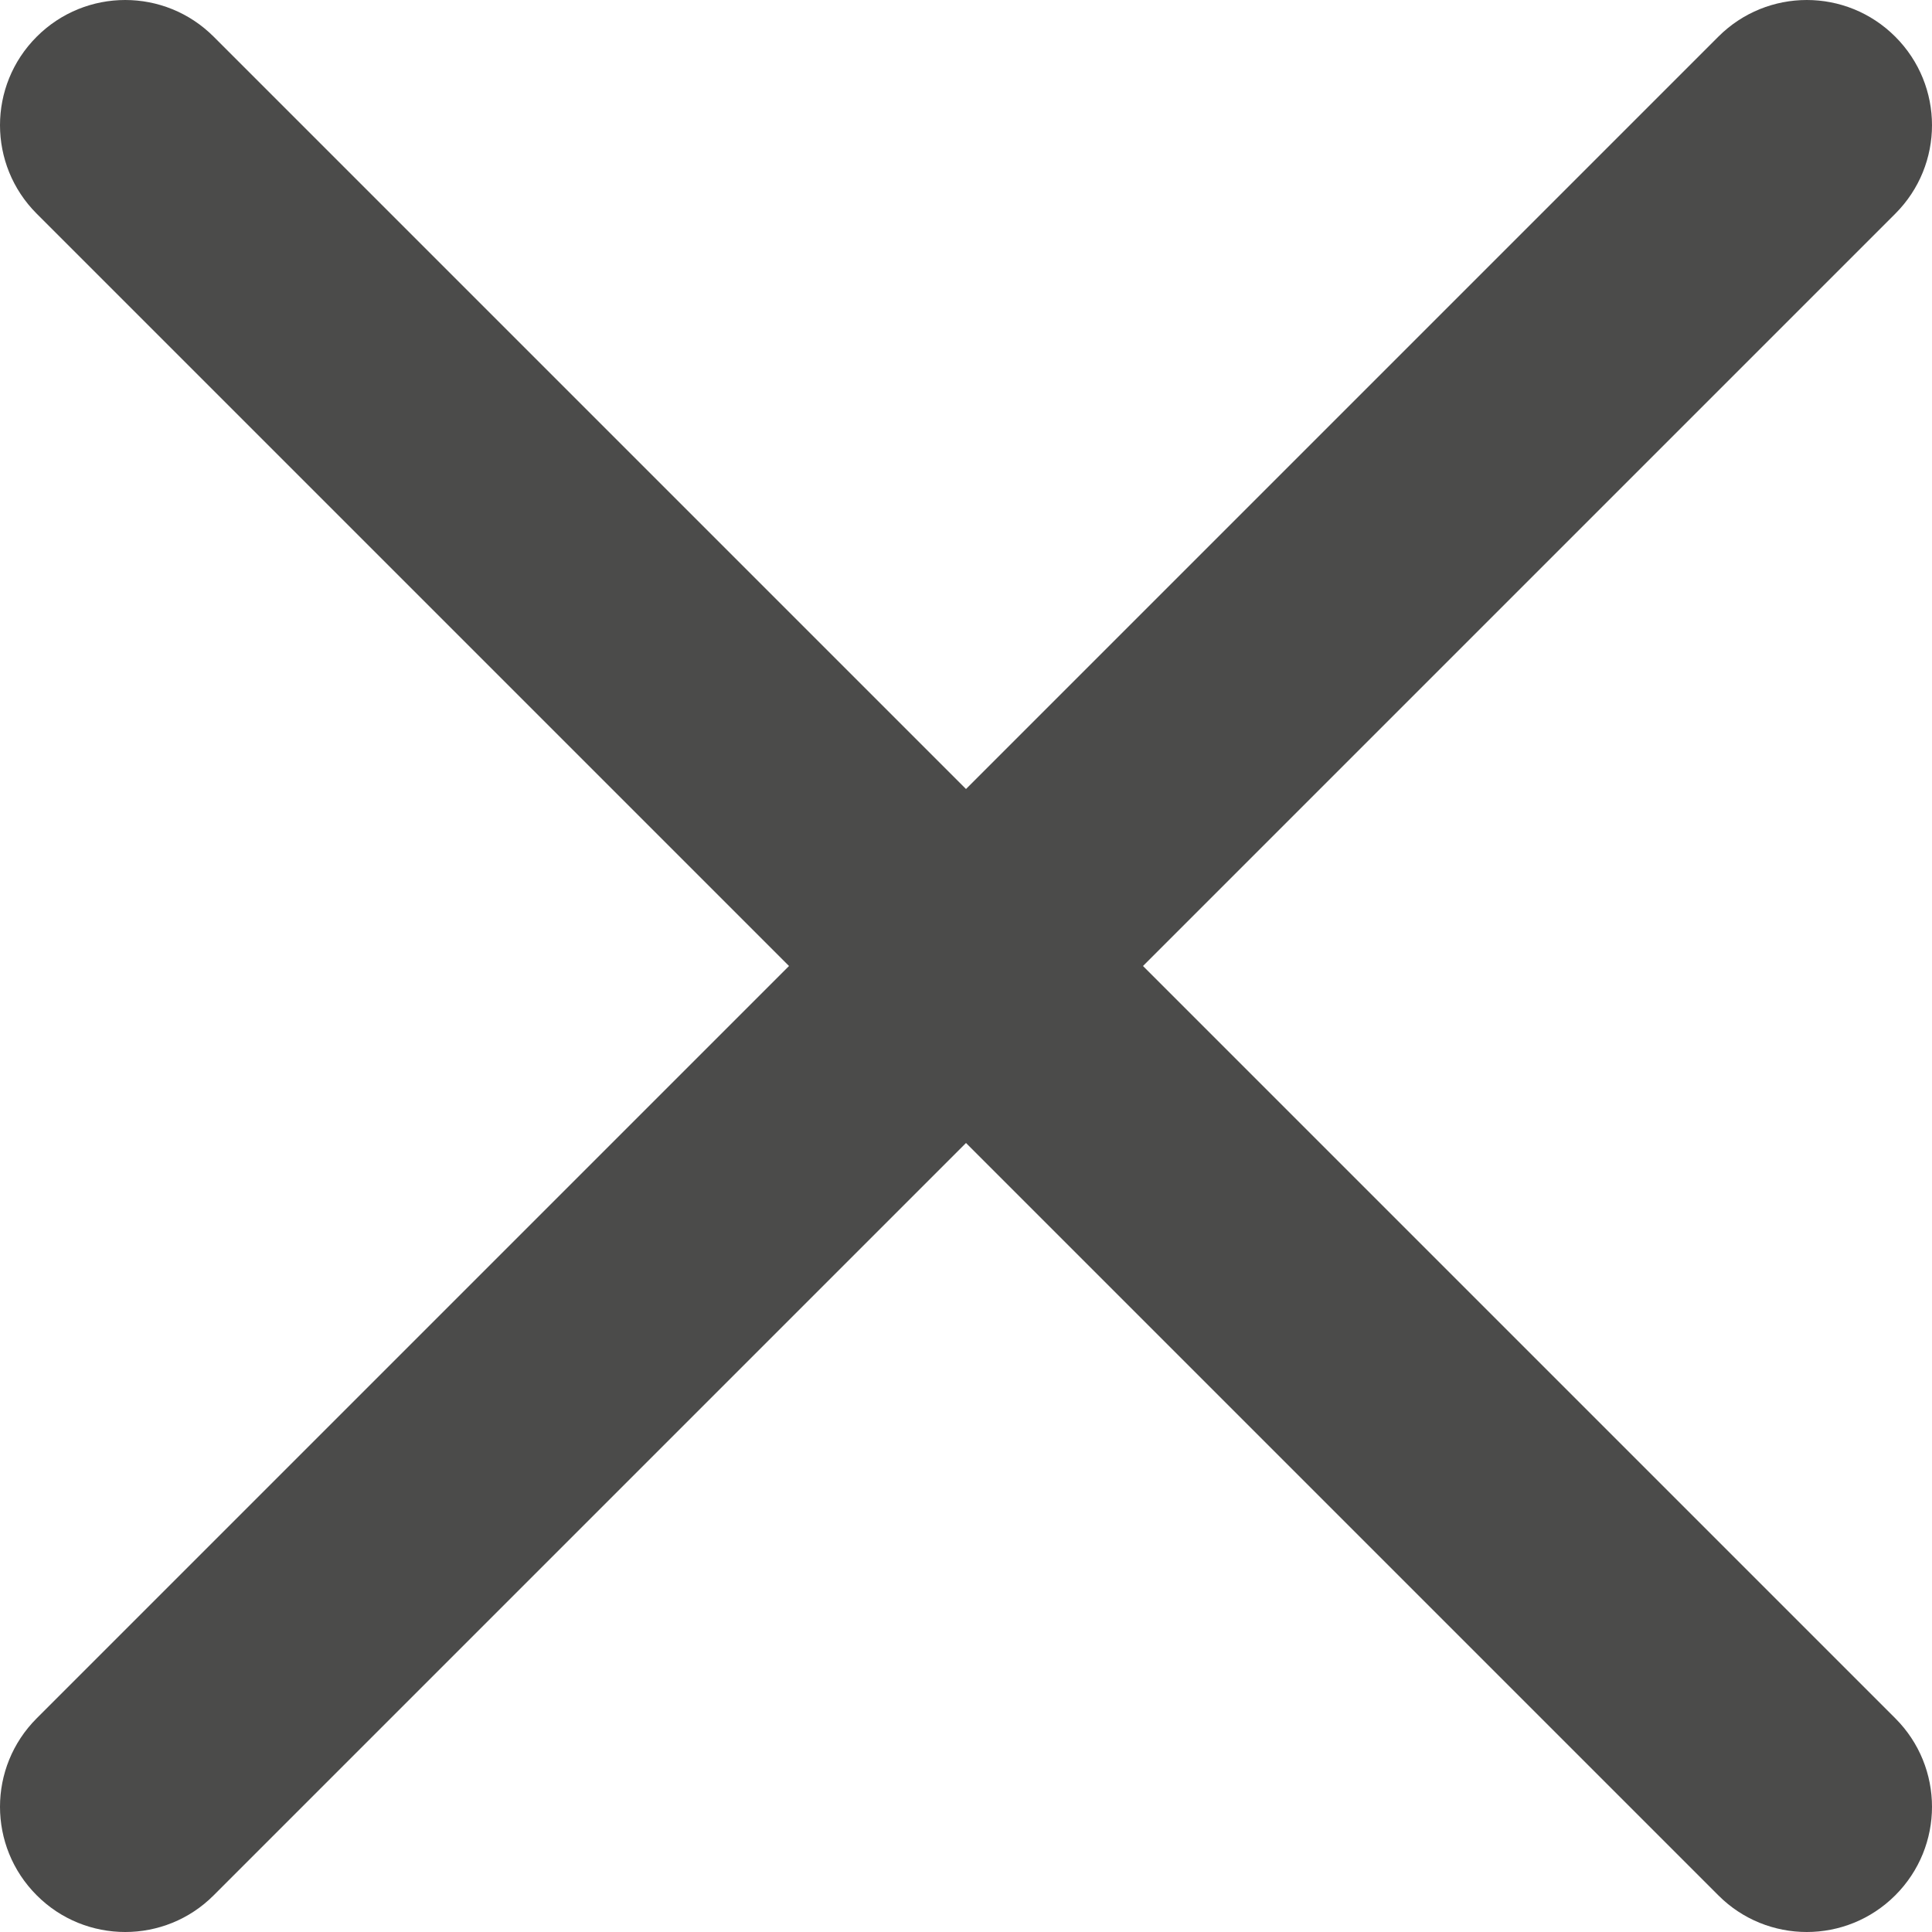 <?xml version="1.0" encoding="UTF-8"?>
<svg width="18px" height="18px" viewBox="0 0 18 18" version="1.1" xmlns="http://www.w3.org/2000/svg" xmlns:xlink="http://www.w3.org/1999/xlink">
    <!-- Generator: sketchtool 53 (72520) - https://sketchapp.com -->
    <title>5F0B40C7-EB26-46D4-99C9-72A5BDAE2E10</title>
    <desc>Created with sketchtool.</desc>
    <g id="Page-1" stroke="none" stroke-width="1" fill="none" fill-rule="evenodd">
        <g id="Search-opened-01" transform="translate(-1244, -31)" fill="#4B4B4A" fill-rule="nonzero">
            <path d="M1254.649,40 L1261.658,32.991 C1262.114,32.535 1262.114,31.798 1261.658,31.342 C1261.202,30.886 1260.465,30.886 1260.009,31.342 L1253,38.351 L1245.991,31.342 C1245.535,30.886 1244.798,30.886 1244.342,31.342 C1243.886,31.798 1243.886,32.535 1244.342,32.991 L1251.351,40 L1244.342,47.009 C1243.886,47.465 1243.886,48.202 1244.342,48.658 C1244.569,48.886 1244.868,49 1245.167,49 C1245.465,49 1245.764,48.886 1245.991,48.658 L1253,41.649 L1260.009,48.658 C1260.236,48.886 1260.535,49 1260.833,49 C1261.132,49 1261.43,48.886 1261.658,48.658 C1262.114,48.202 1262.114,47.465 1261.658,47.009 L1254.649,40 Z" id="Close"></path>
        </g>
    </g>
</svg>